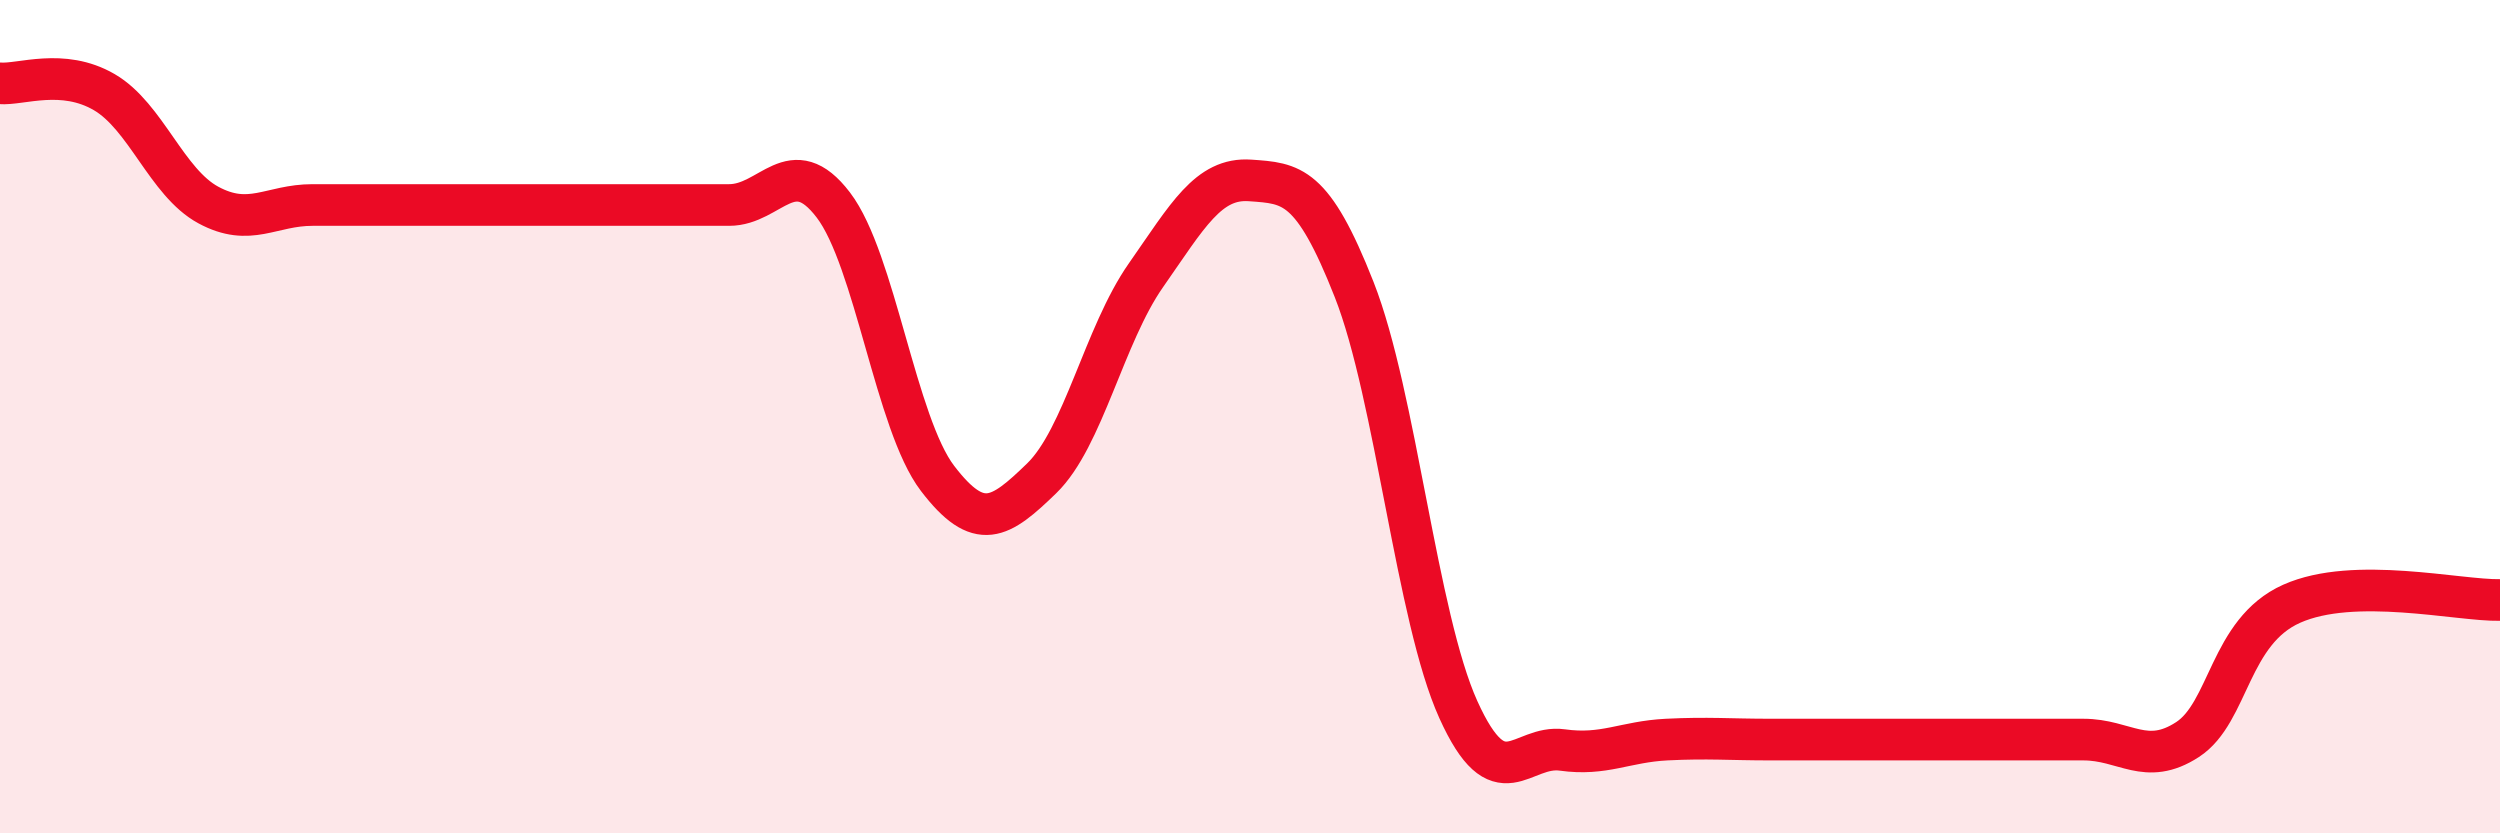 
    <svg width="60" height="20" viewBox="0 0 60 20" xmlns="http://www.w3.org/2000/svg">
      <path
        d="M 0,2 C 0.5,2.04 1.5,1.63 2.5,2.21 C 3.5,2.79 4,4.38 5,4.92 C 6,5.46 6.5,4.92 7.5,4.92 C 8.5,4.92 9,4.92 10,4.92 C 11,4.92 11.5,4.92 12.5,4.92 C 13.5,4.92 14,4.92 15,4.92 C 16,4.92 16.5,4.92 17.5,4.92 C 18.5,4.92 19,3.61 20,4.92 C 21,6.23 21.5,10.17 22.5,11.48 C 23.5,12.79 24,12.45 25,11.48 C 26,10.51 26.5,8.04 27.5,6.61 C 28.5,5.18 29,4.26 30,4.33 C 31,4.4 31.5,4.41 32.5,6.95 C 33.5,9.49 34,14.82 35,17.03 C 36,19.24 36.5,17.86 37.5,18 C 38.5,18.14 39,17.8 40,17.75 C 41,17.7 41.5,17.75 42.5,17.75 C 43.5,17.75 44,17.75 45,17.75 C 46,17.75 46.5,17.75 47.5,17.75 C 48.5,17.75 49,17.75 50,17.75 C 51,17.75 51.5,18.4 52.5,17.75 C 53.5,17.1 53.5,15.16 55,14.49 C 56.5,13.82 59,14.42 60,14.4L60 20L0 20Z"
        fill="#EB0A25"
        opacity="0.1"
        stroke-linecap="round"
        stroke-linejoin="round"
      />
      <path
        d="M 0,2 C 0.5,2.04 1.5,1.63 2.5,2.21 C 3.5,2.79 4,4.38 5,4.92 C 6,5.46 6.5,4.92 7.5,4.92 C 8.5,4.92 9,4.92 10,4.92 C 11,4.92 11.5,4.92 12.5,4.92 C 13.5,4.92 14,4.92 15,4.92 C 16,4.92 16.5,4.92 17.5,4.92 C 18.5,4.92 19,3.61 20,4.92 C 21,6.23 21.5,10.17 22.5,11.48 C 23.5,12.79 24,12.45 25,11.48 C 26,10.51 26.5,8.04 27.5,6.61 C 28.5,5.18 29,4.26 30,4.33 C 31,4.4 31.5,4.41 32.5,6.95 C 33.5,9.49 34,14.82 35,17.03 C 36,19.24 36.5,17.86 37.5,18 C 38.5,18.14 39,17.8 40,17.75 C 41,17.7 41.5,17.75 42.5,17.75 C 43.5,17.75 44,17.75 45,17.75 C 46,17.75 46.5,17.75 47.5,17.75 C 48.5,17.75 49,17.75 50,17.75 C 51,17.75 51.5,18.4 52.5,17.75 C 53.5,17.1 53.5,15.16 55,14.49 C 56.5,13.82 59,14.42 60,14.4"
        stroke="#EB0A25"
        stroke-width="1"
        fill="none"
        stroke-linecap="round"
        stroke-linejoin="round"
      />
    </svg>
  